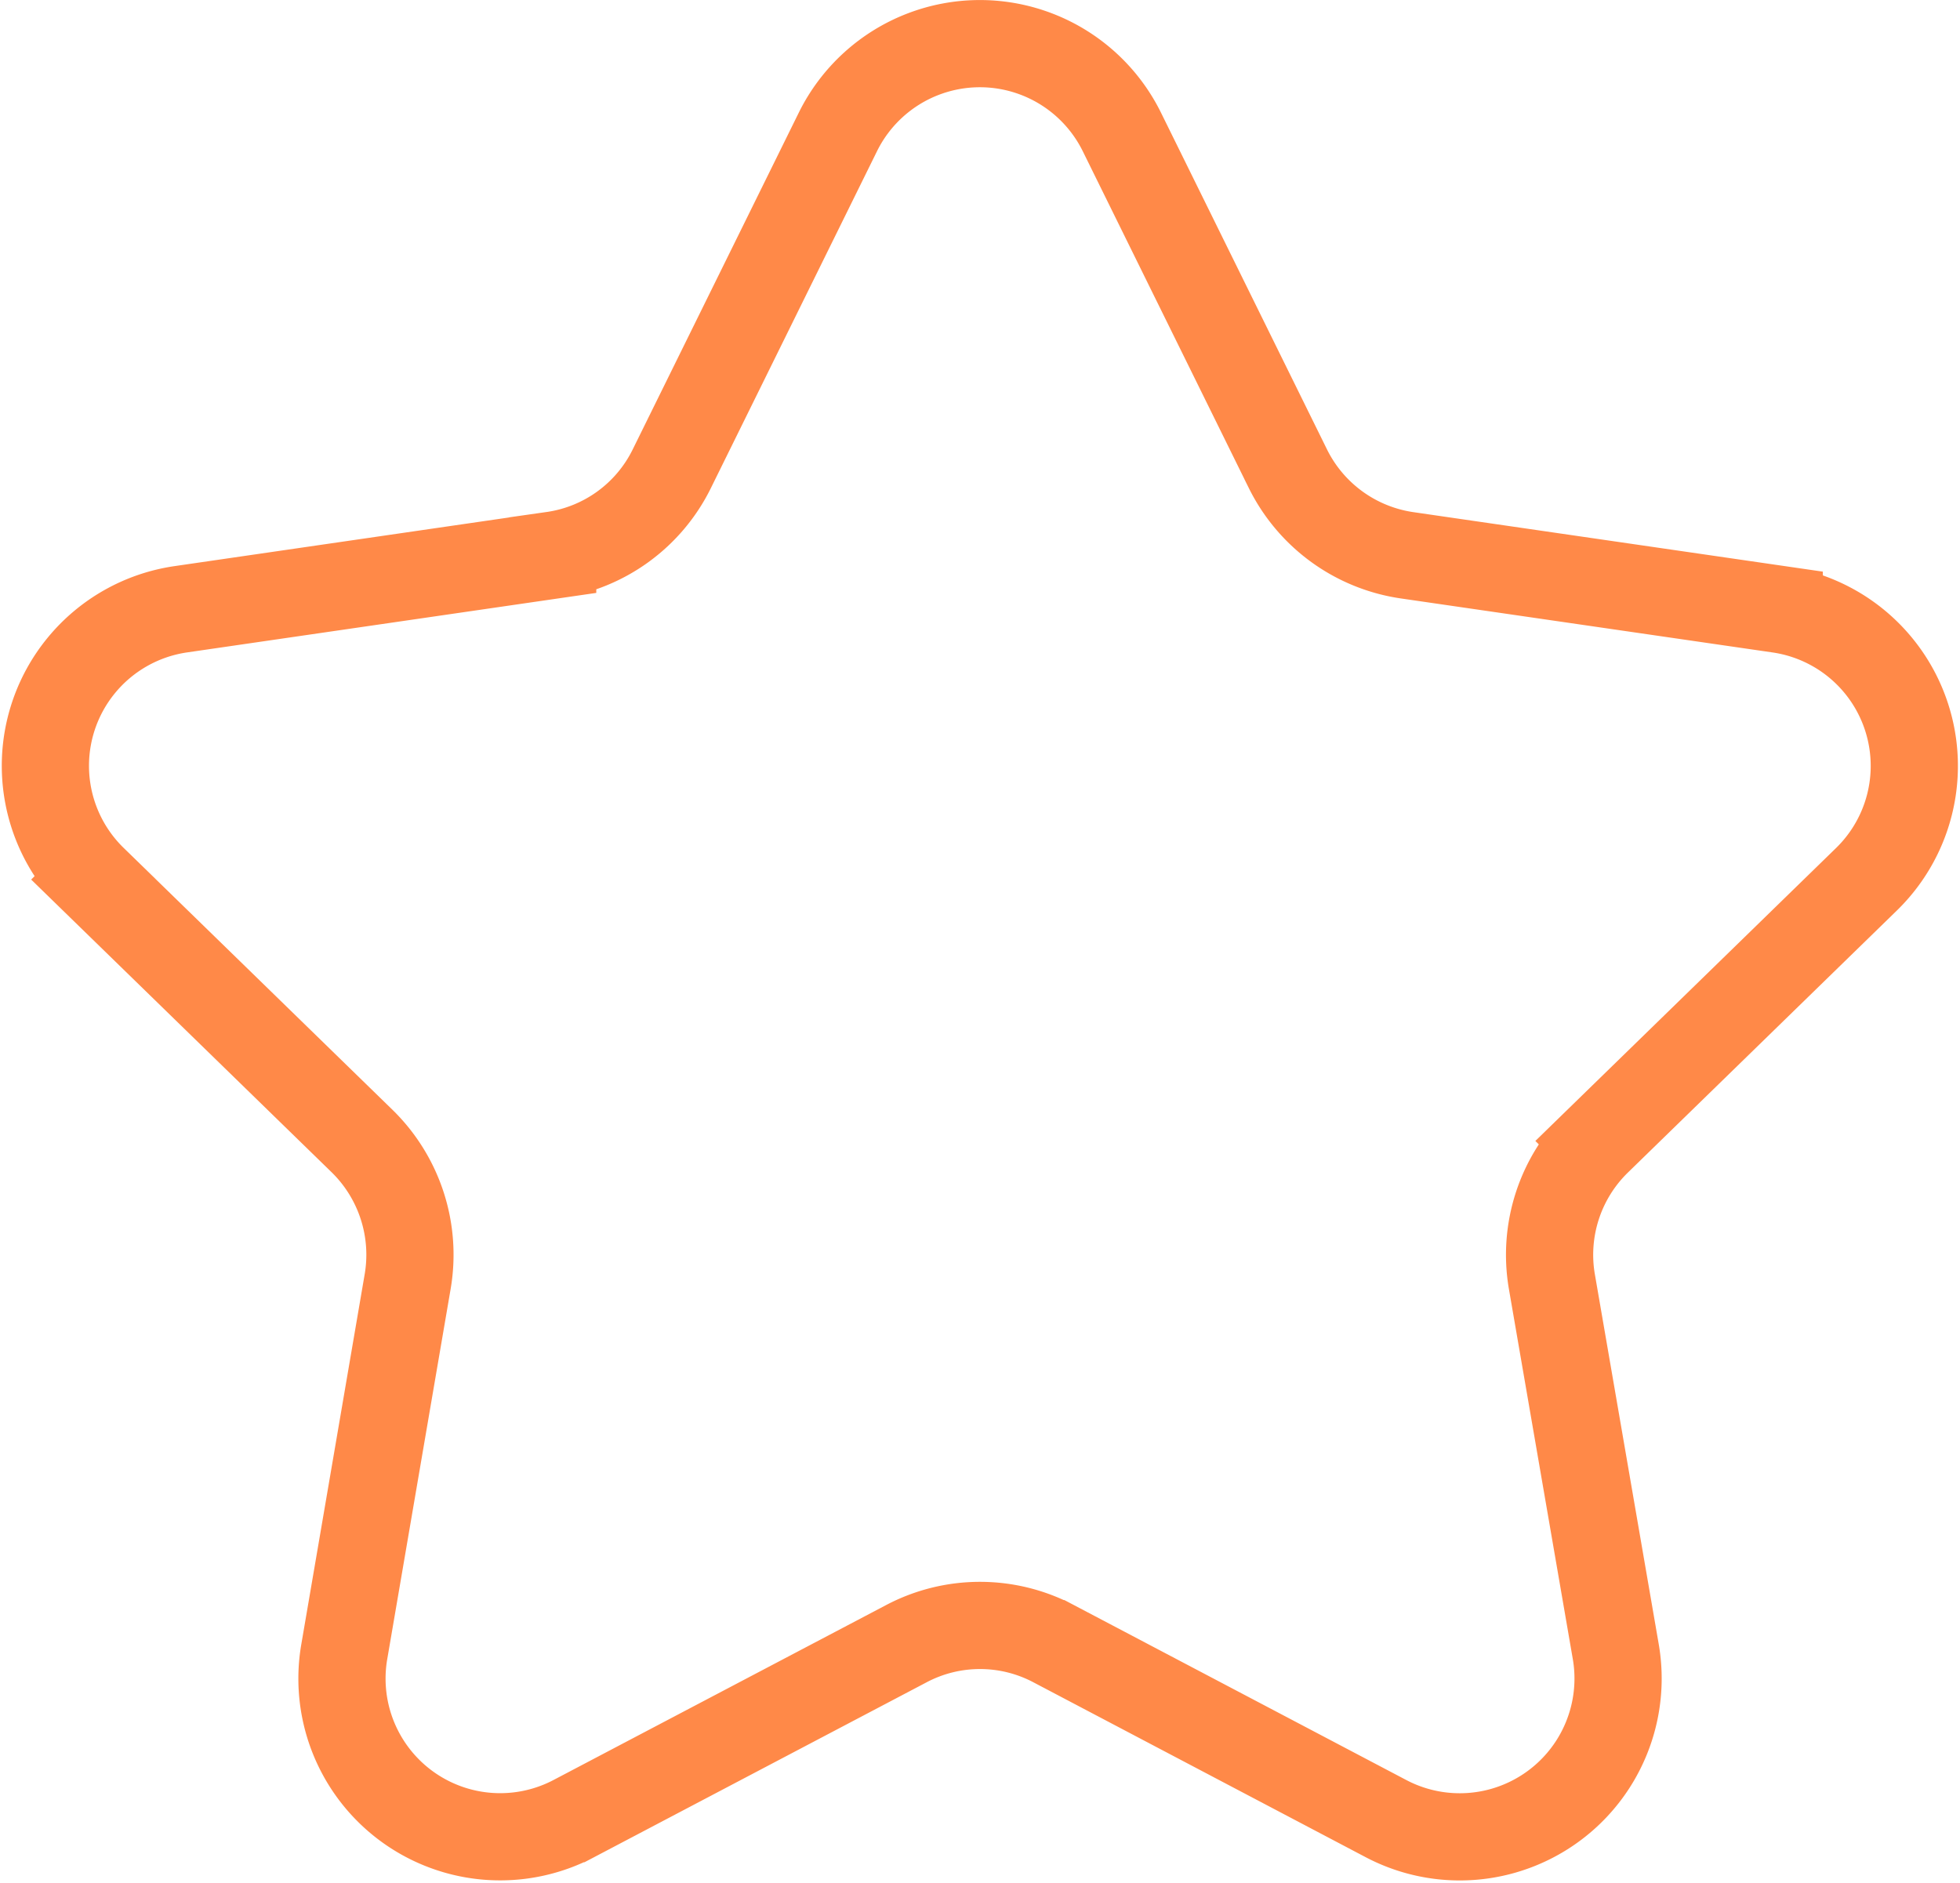 <svg xmlns="http://www.w3.org/2000/svg" width="33.712" height="32.391" viewBox="0 0 33.712 32.391">
  <g id="HUBSPOT_ICON_Sales_Hub" data-name="HUBSPOT_ICON_Sales Hub" transform="translate(0.778 0.75)">
    <path id="Path_1166" data-name="Path 1166" d="M624.19,110.7l2.859,5.8a2.725,2.725,0,0,0,2.049,1.485l6.4.93A2.722,2.722,0,0,1,637,123.556l-4.629,4.51a2.725,2.725,0,0,0-.784,2.411l1.1,6.371a2.723,2.723,0,0,1-3.951,2.869l-5.72-3.011a2.713,2.713,0,0,0-2.53,0l-5.724,3.011a2.721,2.721,0,0,1-3.946-2.869l1.091-6.371a2.735,2.735,0,0,0-.779-2.411l-4.629-4.51a2.721,2.721,0,0,1,1.508-4.643l6.394-.93a2.709,2.709,0,0,0,2.048-1.485l2.86-5.8A2.723,2.723,0,0,1,624.19,110.7Z" transform="translate(-605.673 -109.183)" fill="none" stroke="#ff8948" stroke-width="1.5"/>
  </g>
</svg>
